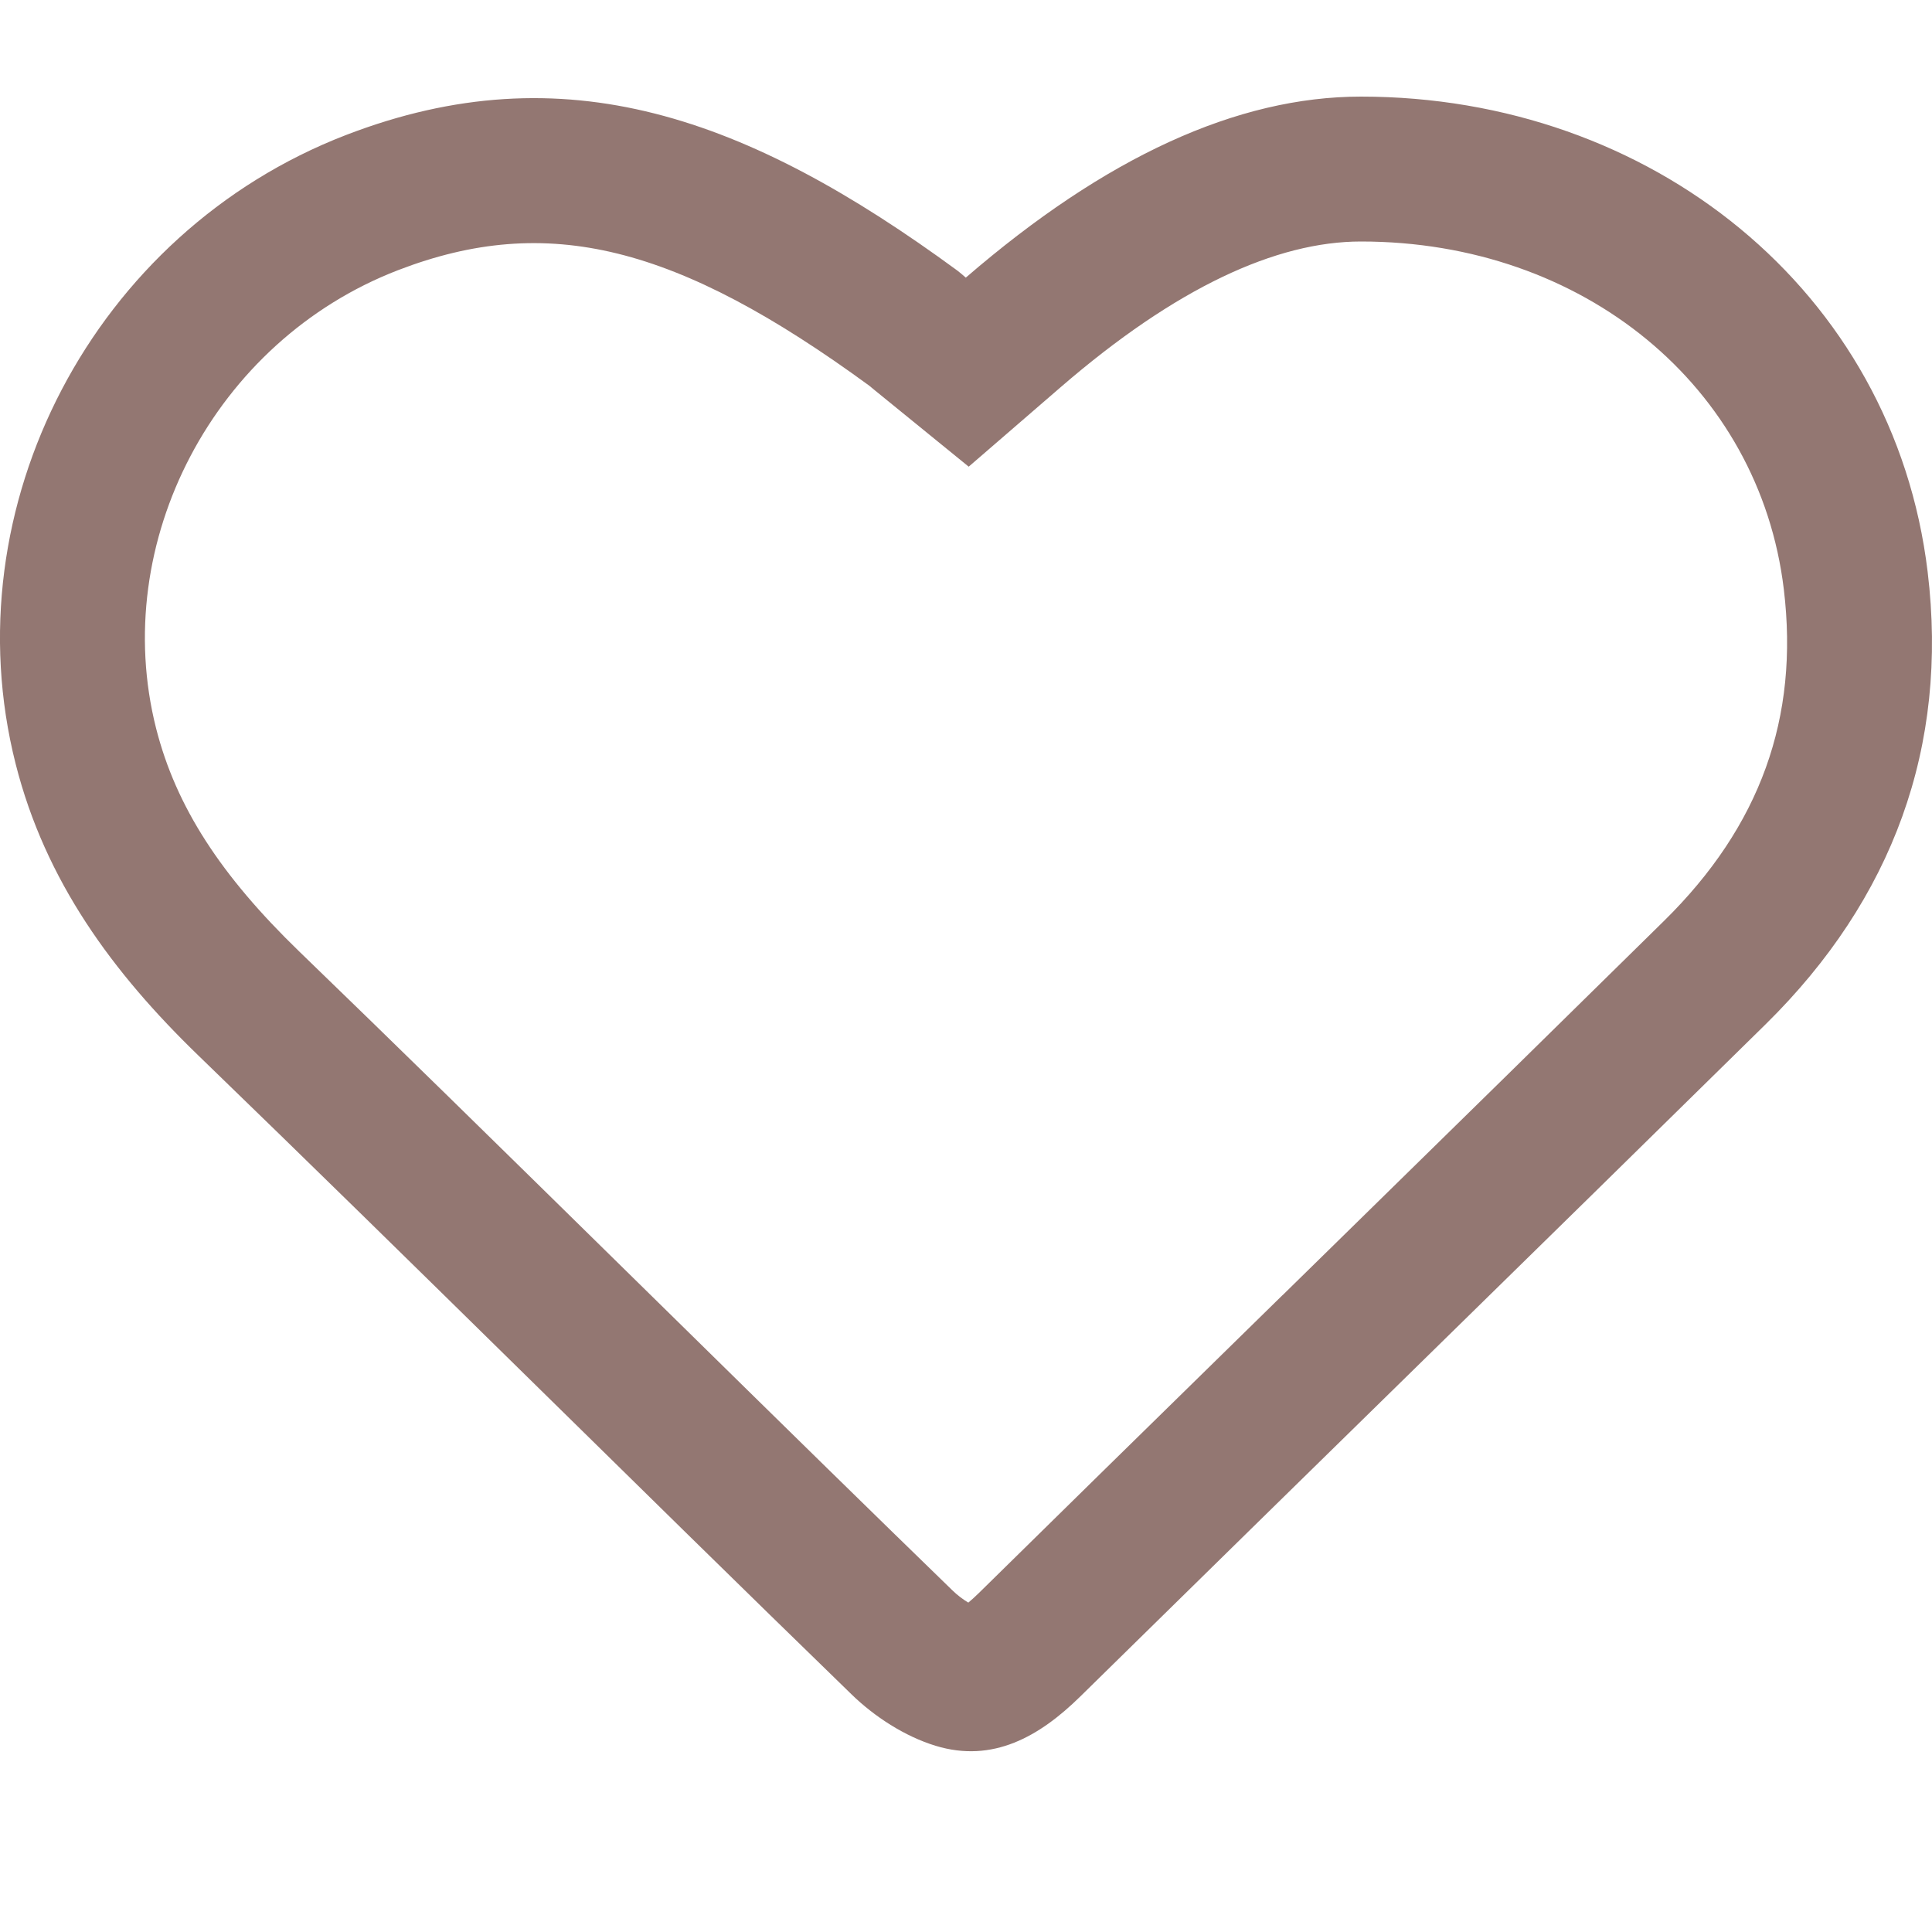 <?xml version="1.0" encoding="UTF-8"?>
<svg width="20px" height="20px" viewBox="0 0 20 20" version="1.1" xmlns="http://www.w3.org/2000/svg" xmlns:xlink="http://www.w3.org/1999/xlink">
    <!-- Generator: Sketch 55.1 (78136) - https://sketchapp.com -->
    <title>icn/action/favorite-off</title>
    <desc>Created with Sketch.</desc>
    <g id="icn/action/favorite-off" stroke="none" stroke-width="1" fill="none" fill-rule="evenodd">
        <path d="M14.089,1 C17.084,1 19.604,3.004 19.955,5.92 C20.173,7.728 19.594,9.307 18.279,10.602 C15.917,12.926 13.546,15.24 11.182,17.563 C10.762,17.975 10.279,18.254 9.684,18.072 C9.367,17.975 9.052,17.771 8.814,17.539 C6.553,15.343 4.32,13.119 2.054,10.927 C1.164,10.066 0.469,9.12 0.162,7.908 C-0.512,5.248 0.969,2.405 3.581,1.398 C5.84,0.527 7.739,1.208 9.912,2.802 C9.94,2.823 9.965,2.846 9.998,2.874 C11.444,1.625 12.807,1 14.089,1 Z M10.131,16.493 C11.003,15.635 11.703,14.949 13.274,13.41 L13.278,13.407 C15.253,11.472 16.132,10.61 17.226,9.533 C18.222,8.553 18.626,7.431 18.466,6.1 C18.214,4.003 16.393,2.5 14.089,2.5 C13.213,2.5 12.174,2.976 10.979,4.009 L10.028,4.831 L9.052,4.037 C9.025,4.015 9.009,4.001 8.999,3.993 C7.006,2.536 5.667,2.201 4.12,2.797 C2.219,3.53 1.128,5.613 1.616,7.54 C1.823,8.354 2.287,9.065 3.097,9.849 C4.12,10.838 4.932,11.634 6.754,13.424 L6.755,13.425 C8.305,14.948 8.995,15.624 9.859,16.463 C9.91,16.513 9.97,16.558 10.024,16.59 C10.053,16.566 10.089,16.534 10.131,16.493 Z" id="Fill-1-Copy" fill="#937772" fill-rule="nonzero"></path>
    </g>
</svg>